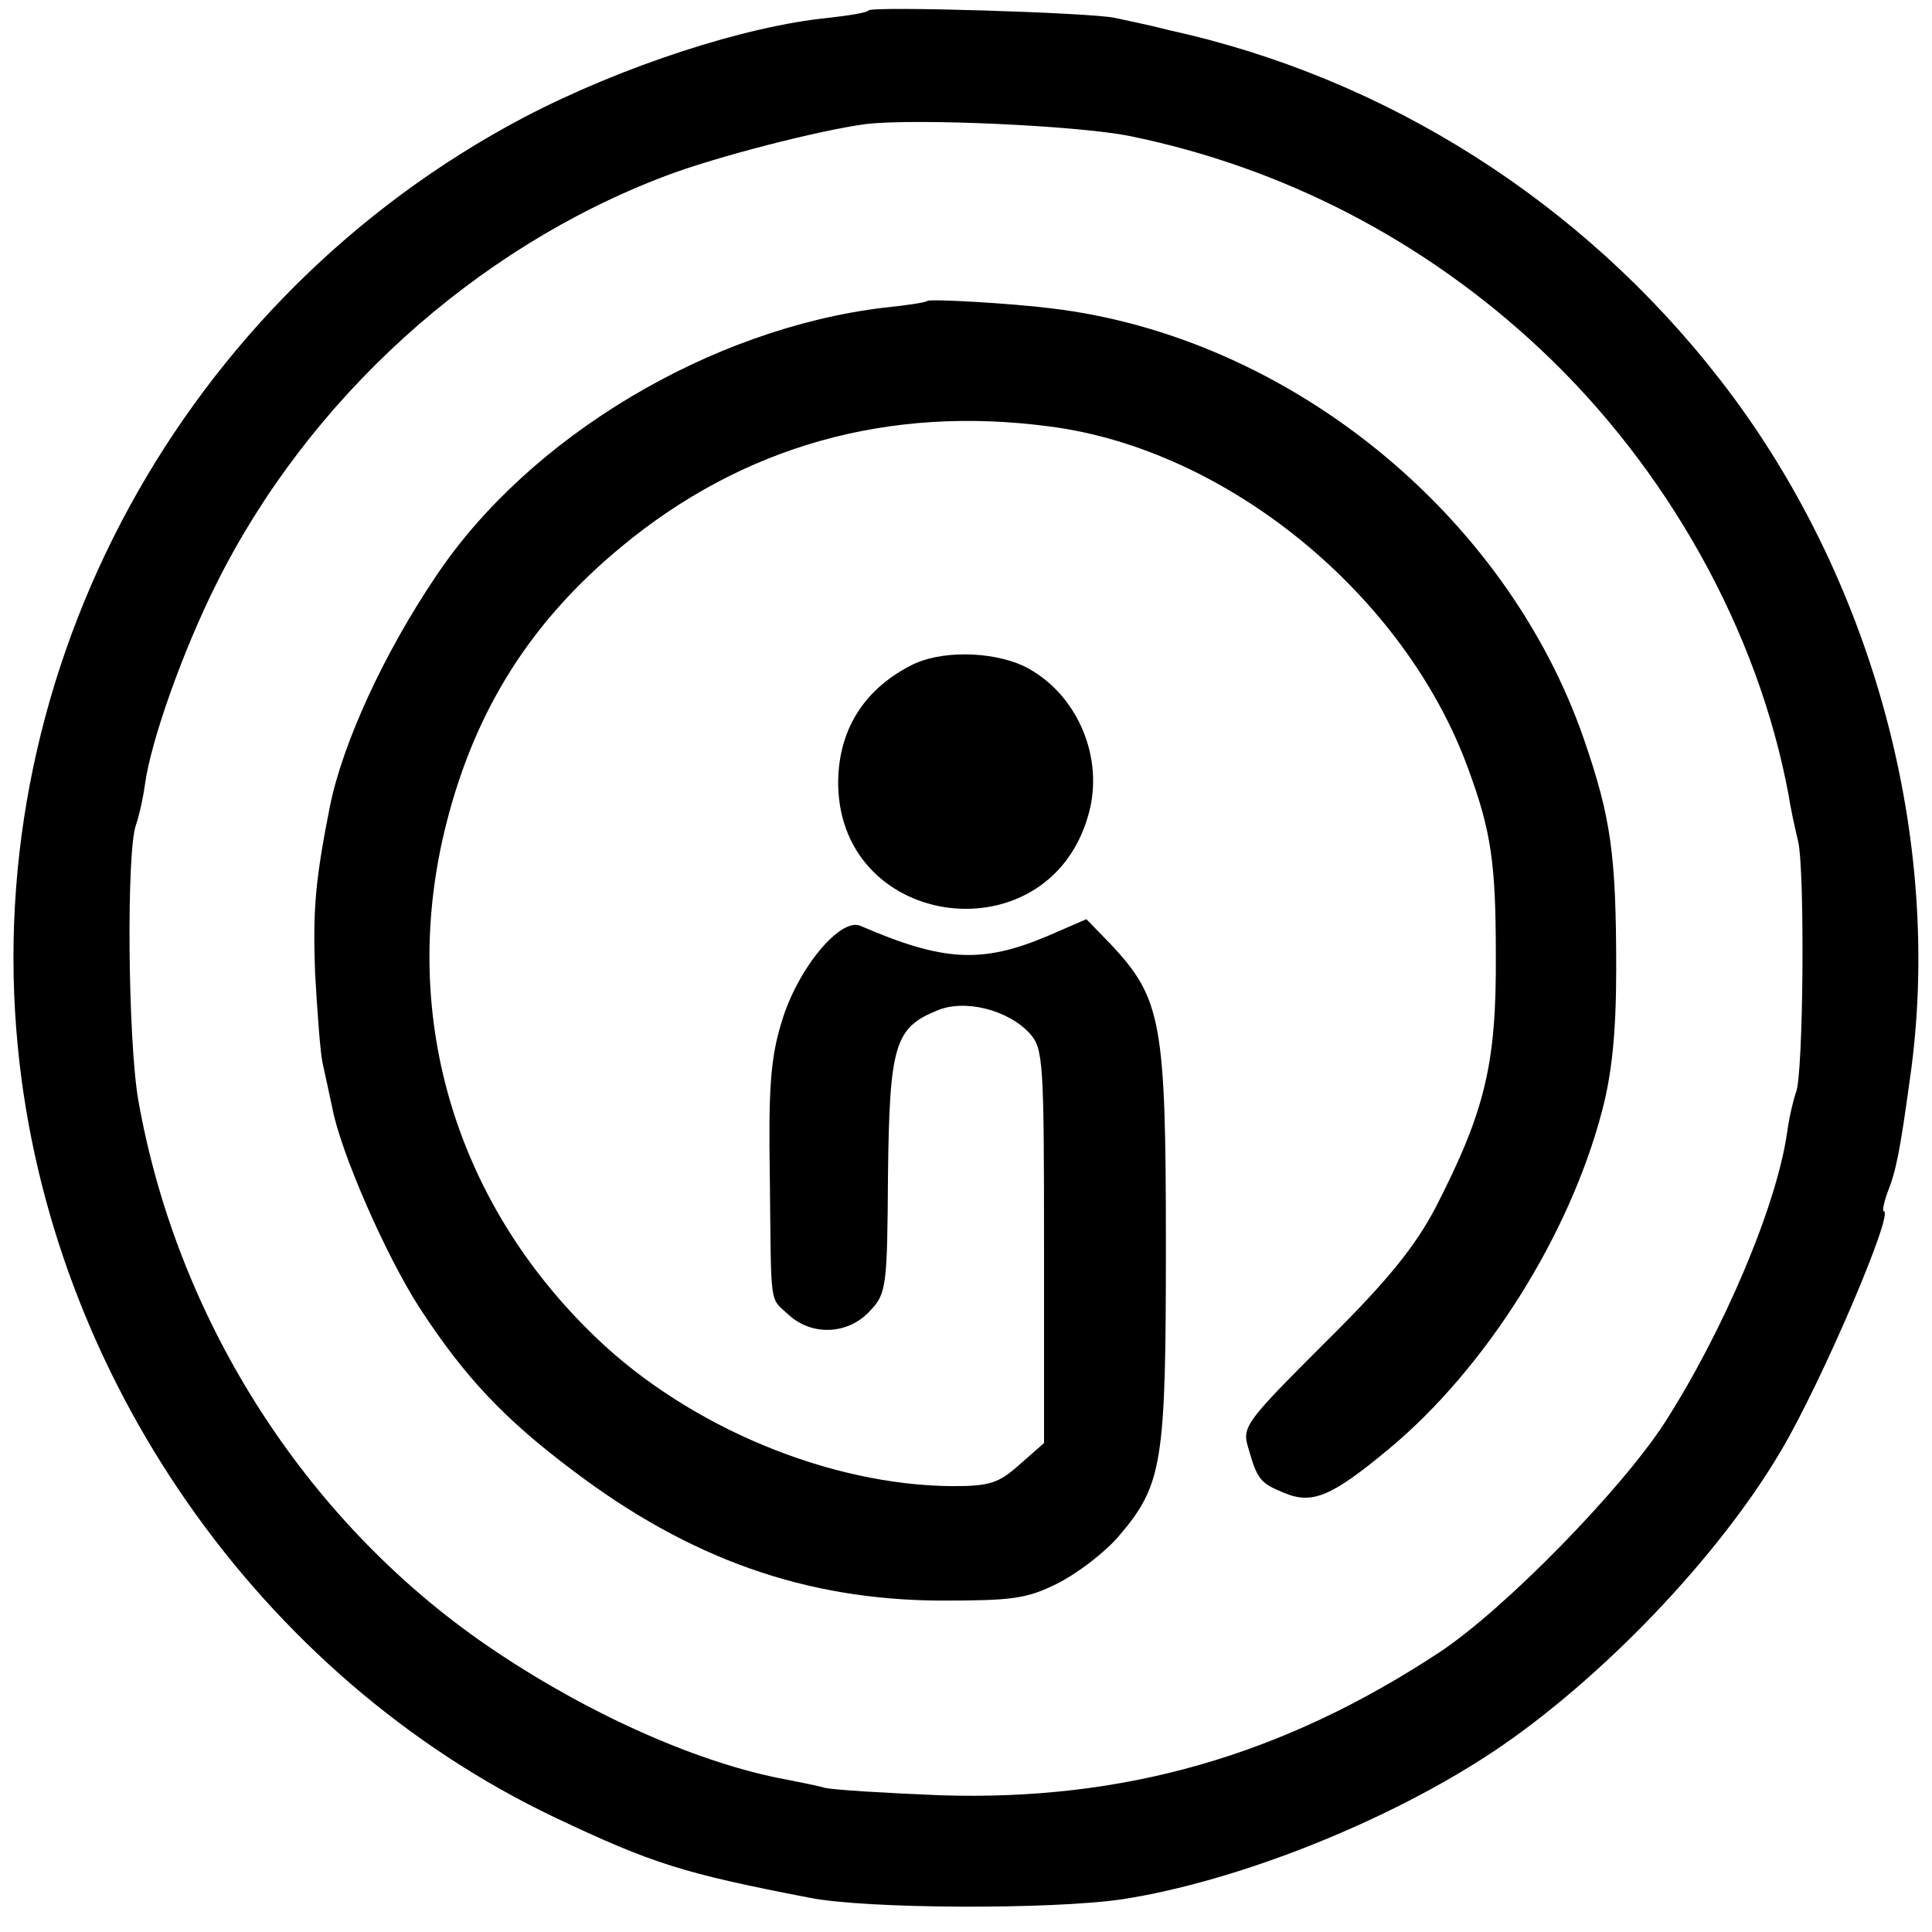 <?xml version="1.0" standalone="no"?>
<!DOCTYPE svg PUBLIC "-//W3C//DTD SVG 20010904//EN"
 "http://www.w3.org/TR/2001/REC-SVG-20010904/DTD/svg10.dtd">
<svg version="1.0" xmlns="http://www.w3.org/2000/svg"
 width="260pt" height="260pt" viewBox="0 0 260 260"
 preserveAspectRatio="xMidYMid meet">
<g transform="translate(0,260) scale(0.1,-0.1)"
fill="#000000" stroke="none">
<path d="M1169 2586 c-2 -3 -27 -7 -54 -10 -112 -11 -278 -65 -410 -134 -459
-242 -731 -741 -681 -1251 43 -443 326 -848 723 -1037 131 -62 172 -75 343
-108 76 -15 324 -16 420 -2 155 24 357 104 500 199 145 97 303 262 387 405 54
91 153 322 138 322 -2 0 0 11 5 25 12 30 17 57 30 151 47 323 -50 680 -256
944 -185 238 -448 405 -739 469 -27 7 -61 14 -75 17 -32 7 -325 16 -331 10z
m351 -169 c206 -42 396 -140 552 -286 172 -161 294 -380 335 -601 2 -14 8 -42
13 -63 9 -41 7 -313 -3 -337 -3 -8 -9 -32 -12 -54 -14 -99 -86 -268 -165 -391
-59 -91 -216 -251 -302 -308 -212 -140 -426 -201 -673 -193 -72 3 -141 7 -155
10 -14 4 -37 8 -51 11 -115 21 -261 85 -391 172 -251 167 -429 442 -482 743
-14 82 -16 335 -3 370 3 8 9 32 12 54 8 59 51 180 96 270 124 249 348 452 604
549 68 26 209 62 270 70 67 8 285 -2 355 -16z"/>
<path d="M1248 2195 c-2 -2 -28 -6 -58 -9 -234 -28 -478 -174 -603 -361 -71
-105 -126 -226 -143 -310 -20 -101 -23 -140 -20 -224 3 -53 7 -107 10 -121 3
-14 9 -41 13 -60 11 -60 72 -199 117 -269 61 -94 115 -151 207 -220 157 -119
313 -174 494 -175 96 0 116 2 158 23 26 13 63 41 82 63 60 70 64 99 64 394 0
297 -6 330 -73 402 l-34 35 -53 -23 c-88 -37 -140 -34 -251 14 -27 12 -85 -58
-106 -129 -15 -48 -18 -90 -16 -210 2 -179 -1 -160 26 -185 31 -28 79 -26 108
5 23 24 24 32 25 183 2 175 9 199 66 222 37 16 96 1 125 -31 18 -20 19 -39 19
-286 l0 -265 -33 -29 c-28 -25 -40 -29 -90 -29 -165 1 -354 79 -480 200 -192
184 -266 439 -201 693 39 153 114 271 235 371 164 136 360 191 577 162 239
-31 478 -227 563 -461 31 -84 37 -128 37 -250 1 -148 -15 -211 -81 -340 -28
-53 -64 -98 -149 -182 -107 -107 -112 -113 -103 -142 12 -42 16 -47 48 -60 38
-16 64 -5 141 59 130 108 243 287 287 455 13 49 19 105 19 190 0 155 -7 204
-43 309 -105 305 -399 543 -717 581 -56 7 -164 13 -167 10z"/>
<path d="M1225 1704 c-64 -33 -98 -89 -97 -161 4 -195 281 -230 336 -42 24 79
-15 168 -87 203 -44 20 -113 21 -152 0z"/>
</g>
</svg>

